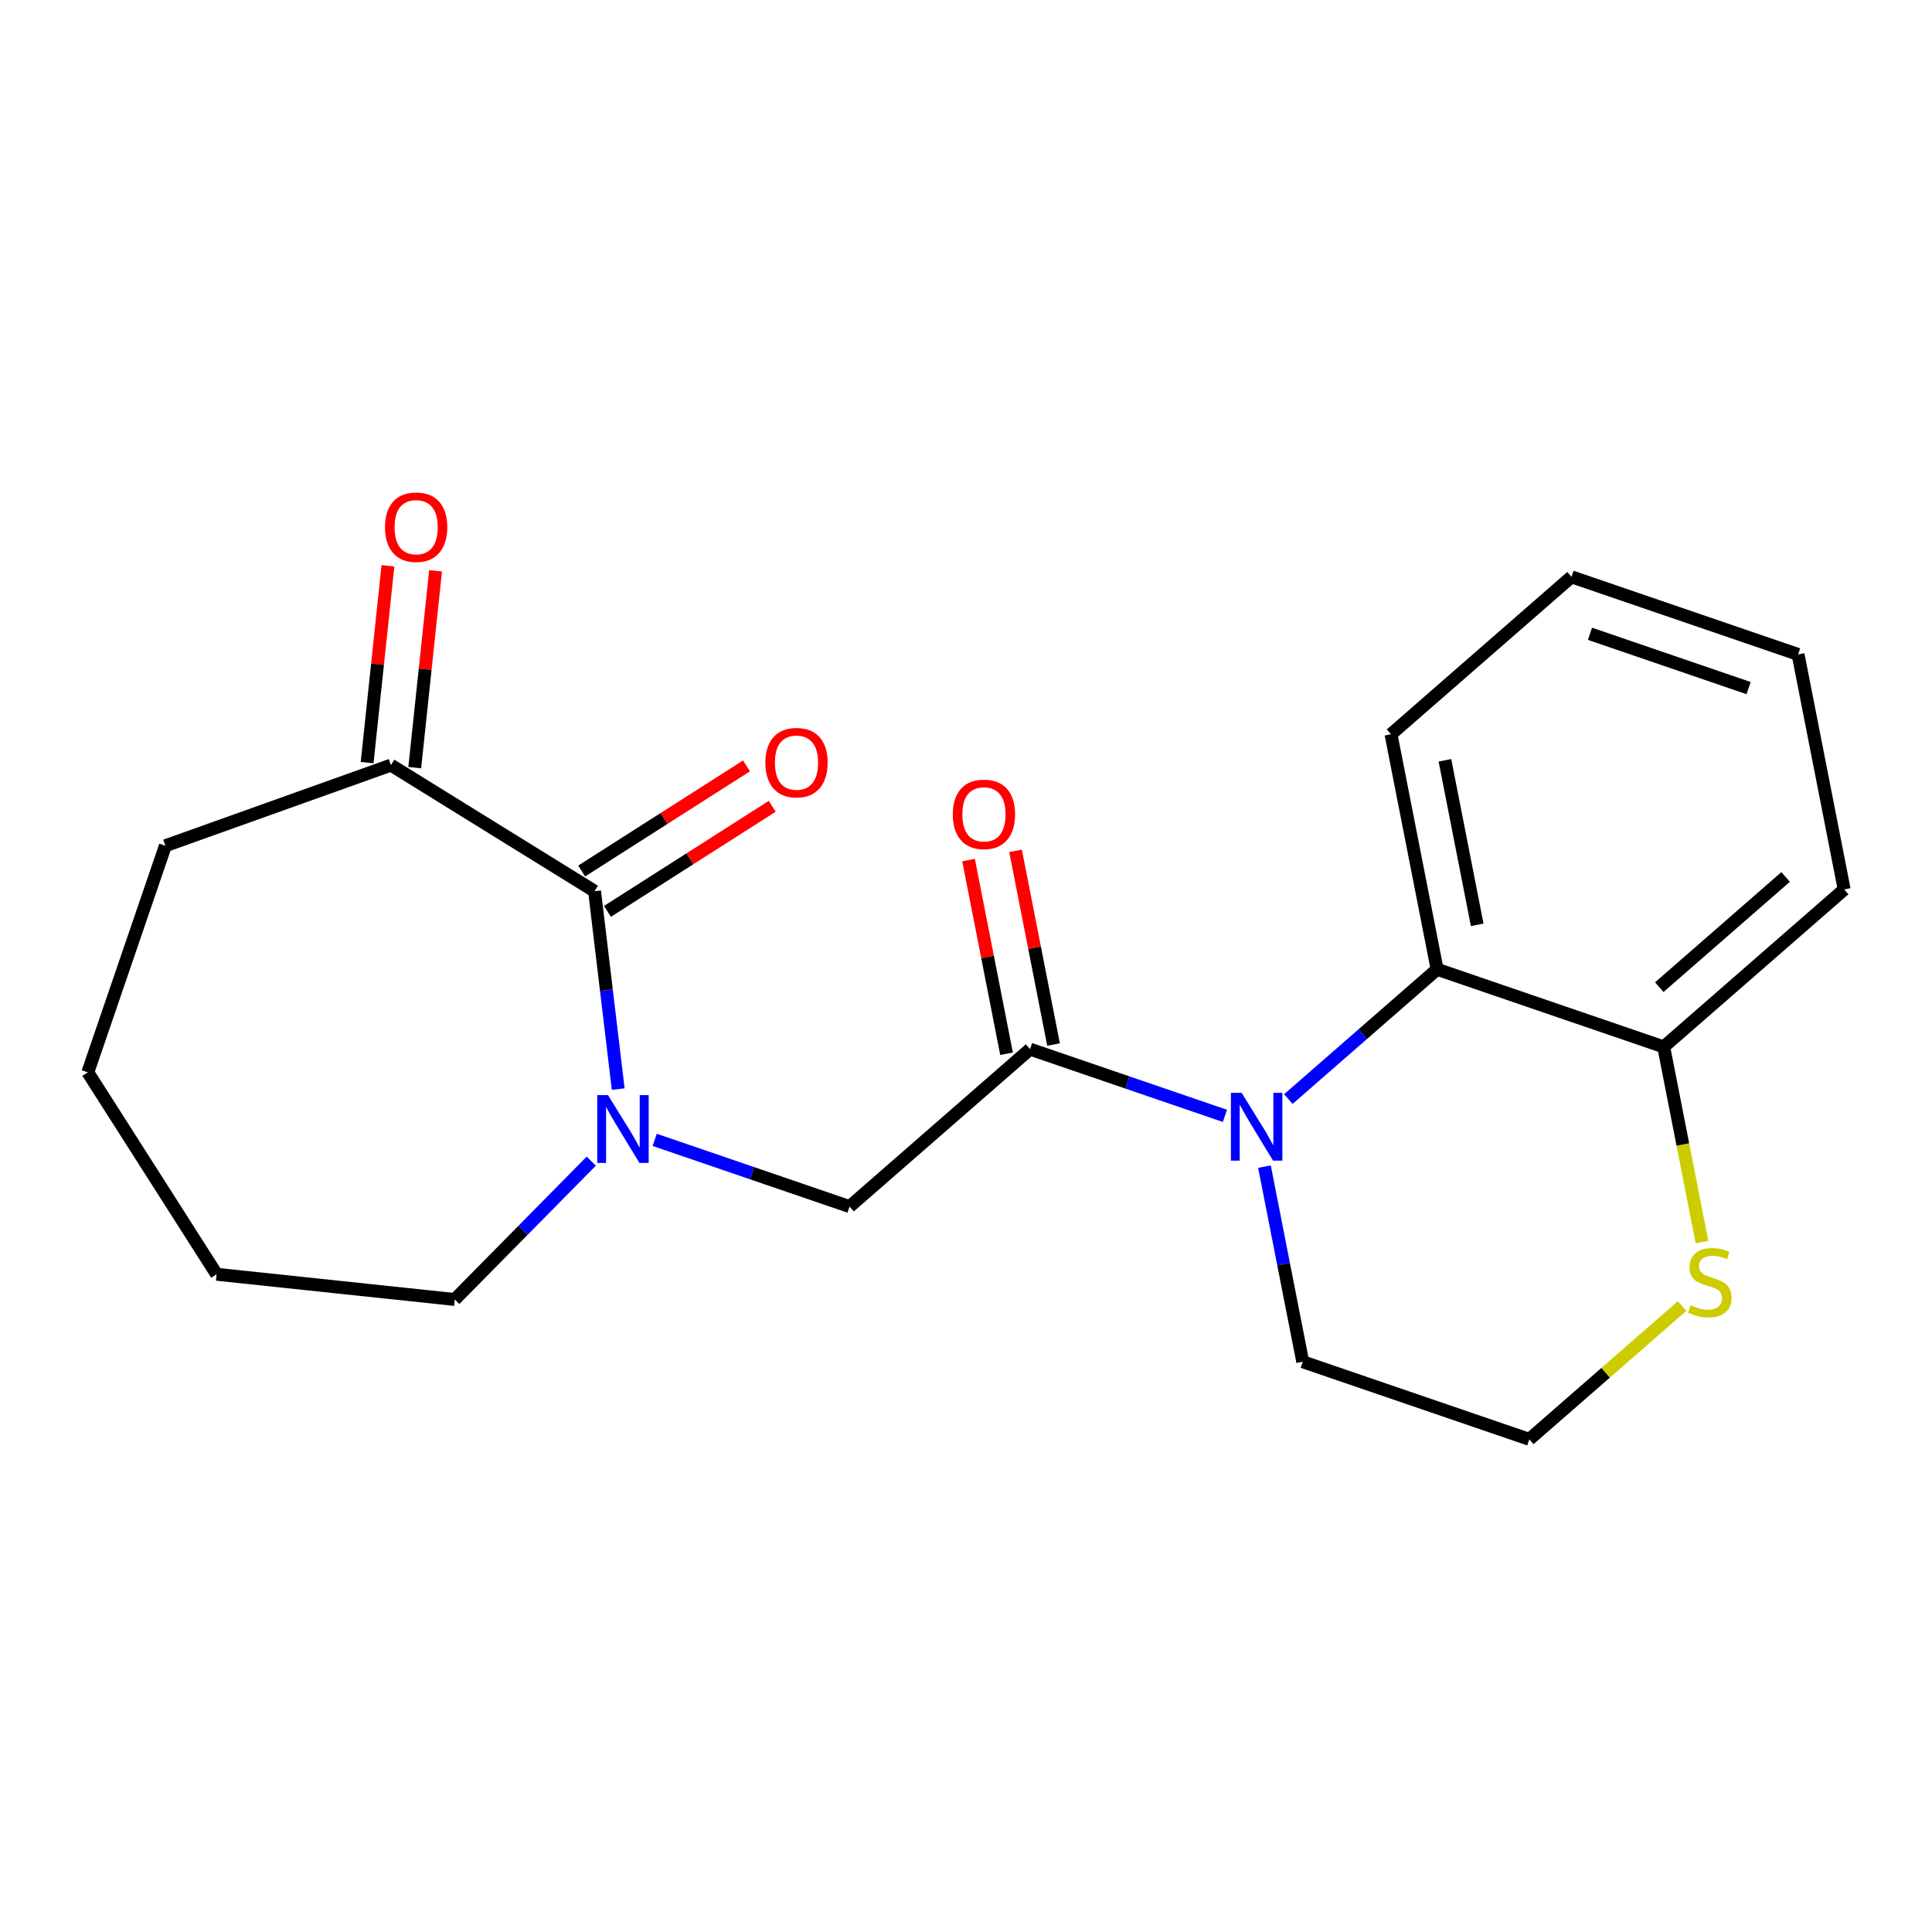 <?xml version='1.0' encoding='iso-8859-1'?>
<svg version='1.1' baseProfile='full'
              xmlns='http://www.w3.org/2000/svg'
                      xmlns:rdkit='http://www.rdkit.org/xml'
                      xmlns:xlink='http://www.w3.org/1999/xlink'
                  xml:space='preserve'
width='300px' height='300px' viewBox='0 0 300 300'>
<!-- END OF HEADER -->
<rect style='opacity:1.0;fill:#FFFFFF;stroke:none' width='300' height='300' x='0' y='0'> </rect>
<rect style='opacity:1.0;fill:#FFFFFF;stroke:none' width='300' height='300' x='0' y='0'> </rect>
<path class='bond-0 atom-0 atom-1' d='M 60.241,87.854 L 58.623,103.136' style='fill:none;fill-rule:evenodd;stroke:#FF0000;stroke-width:2.0px;stroke-linecap:butt;stroke-linejoin:miter;stroke-opacity:1' />
<path class='bond-0 atom-0 atom-1' d='M 58.623,103.136 L 57.005,118.418' style='fill:none;fill-rule:evenodd;stroke:#000000;stroke-width:2.0px;stroke-linecap:butt;stroke-linejoin:miter;stroke-opacity:1' />
<path class='bond-0 atom-0 atom-1' d='M 67.637,88.637 L 66.019,103.919' style='fill:none;fill-rule:evenodd;stroke:#FF0000;stroke-width:2.0px;stroke-linecap:butt;stroke-linejoin:miter;stroke-opacity:1' />
<path class='bond-0 atom-0 atom-1' d='M 66.019,103.919 L 64.401,119.201' style='fill:none;fill-rule:evenodd;stroke:#000000;stroke-width:2.0px;stroke-linecap:butt;stroke-linejoin:miter;stroke-opacity:1' />
<path class='bond-1 atom-1 atom-2' d='M 60.703,118.809 L 25.683,131.327' style='fill:none;fill-rule:evenodd;stroke:#000000;stroke-width:2.0px;stroke-linecap:butt;stroke-linejoin:miter;stroke-opacity:1' />
<path class='bond-21 atom-20 atom-1' d='M 92.324,138.384 L 60.703,118.809' style='fill:none;fill-rule:evenodd;stroke:#000000;stroke-width:2.0px;stroke-linecap:butt;stroke-linejoin:miter;stroke-opacity:1' />
<path class='bond-2 atom-2 atom-3' d='M 25.683,131.327 L 13.636,166.512' style='fill:none;fill-rule:evenodd;stroke:#000000;stroke-width:2.0px;stroke-linecap:butt;stroke-linejoin:miter;stroke-opacity:1' />
<path class='bond-3 atom-3 atom-4' d='M 13.636,166.512 L 33.633,197.867' style='fill:none;fill-rule:evenodd;stroke:#000000;stroke-width:2.0px;stroke-linecap:butt;stroke-linejoin:miter;stroke-opacity:1' />
<path class='bond-4 atom-4 atom-5' d='M 33.633,197.867 L 70.616,201.783' style='fill:none;fill-rule:evenodd;stroke:#000000;stroke-width:2.0px;stroke-linecap:butt;stroke-linejoin:miter;stroke-opacity:1' />
<path class='bond-5 atom-5 atom-6' d='M 70.616,201.783 L 81.214,191.042' style='fill:none;fill-rule:evenodd;stroke:#000000;stroke-width:2.0px;stroke-linecap:butt;stroke-linejoin:miter;stroke-opacity:1' />
<path class='bond-5 atom-5 atom-6' d='M 81.214,191.042 L 91.812,180.301' style='fill:none;fill-rule:evenodd;stroke:#0000FF;stroke-width:2.0px;stroke-linecap:butt;stroke-linejoin:miter;stroke-opacity:1' />
<path class='bond-6 atom-6 atom-7' d='M 101.66,176.996 L 116.79,182.177' style='fill:none;fill-rule:evenodd;stroke:#0000FF;stroke-width:2.0px;stroke-linecap:butt;stroke-linejoin:miter;stroke-opacity:1' />
<path class='bond-6 atom-6 atom-7' d='M 116.79,182.177 L 131.92,187.358' style='fill:none;fill-rule:evenodd;stroke:#000000;stroke-width:2.0px;stroke-linecap:butt;stroke-linejoin:miter;stroke-opacity:1' />
<path class='bond-19 atom-6 atom-20' d='M 95.996,169.115 L 94.16,153.749' style='fill:none;fill-rule:evenodd;stroke:#0000FF;stroke-width:2.0px;stroke-linecap:butt;stroke-linejoin:miter;stroke-opacity:1' />
<path class='bond-19 atom-6 atom-20' d='M 94.16,153.749 L 92.324,138.384' style='fill:none;fill-rule:evenodd;stroke:#000000;stroke-width:2.0px;stroke-linecap:butt;stroke-linejoin:miter;stroke-opacity:1' />
<path class='bond-7 atom-7 atom-8' d='M 131.92,187.358 L 159.945,162.911' style='fill:none;fill-rule:evenodd;stroke:#000000;stroke-width:2.0px;stroke-linecap:butt;stroke-linejoin:miter;stroke-opacity:1' />
<path class='bond-8 atom-8 atom-9' d='M 163.594,162.195 L 160.645,147.157' style='fill:none;fill-rule:evenodd;stroke:#000000;stroke-width:2.0px;stroke-linecap:butt;stroke-linejoin:miter;stroke-opacity:1' />
<path class='bond-8 atom-8 atom-9' d='M 160.645,147.157 L 157.695,132.12' style='fill:none;fill-rule:evenodd;stroke:#FF0000;stroke-width:2.0px;stroke-linecap:butt;stroke-linejoin:miter;stroke-opacity:1' />
<path class='bond-8 atom-8 atom-9' d='M 156.296,163.627 L 153.346,148.589' style='fill:none;fill-rule:evenodd;stroke:#000000;stroke-width:2.0px;stroke-linecap:butt;stroke-linejoin:miter;stroke-opacity:1' />
<path class='bond-8 atom-8 atom-9' d='M 153.346,148.589 L 150.396,133.552' style='fill:none;fill-rule:evenodd;stroke:#FF0000;stroke-width:2.0px;stroke-linecap:butt;stroke-linejoin:miter;stroke-opacity:1' />
<path class='bond-9 atom-8 atom-10' d='M 159.945,162.911 L 175.075,168.091' style='fill:none;fill-rule:evenodd;stroke:#000000;stroke-width:2.0px;stroke-linecap:butt;stroke-linejoin:miter;stroke-opacity:1' />
<path class='bond-9 atom-8 atom-10' d='M 175.075,168.091 L 190.205,173.272' style='fill:none;fill-rule:evenodd;stroke:#0000FF;stroke-width:2.0px;stroke-linecap:butt;stroke-linejoin:miter;stroke-opacity:1' />
<path class='bond-10 atom-10 atom-11' d='M 196.345,181.154 L 199.316,196.303' style='fill:none;fill-rule:evenodd;stroke:#0000FF;stroke-width:2.0px;stroke-linecap:butt;stroke-linejoin:miter;stroke-opacity:1' />
<path class='bond-10 atom-10 atom-11' d='M 199.316,196.303 L 202.288,211.452' style='fill:none;fill-rule:evenodd;stroke:#000000;stroke-width:2.0px;stroke-linecap:butt;stroke-linejoin:miter;stroke-opacity:1' />
<path class='bond-22 atom-19 atom-10' d='M 223.154,150.511 L 211.604,160.587' style='fill:none;fill-rule:evenodd;stroke:#000000;stroke-width:2.0px;stroke-linecap:butt;stroke-linejoin:miter;stroke-opacity:1' />
<path class='bond-22 atom-19 atom-10' d='M 211.604,160.587 L 200.053,170.663' style='fill:none;fill-rule:evenodd;stroke:#0000FF;stroke-width:2.0px;stroke-linecap:butt;stroke-linejoin:miter;stroke-opacity:1' />
<path class='bond-11 atom-11 atom-12' d='M 202.288,211.452 L 237.472,223.499' style='fill:none;fill-rule:evenodd;stroke:#000000;stroke-width:2.0px;stroke-linecap:butt;stroke-linejoin:miter;stroke-opacity:1' />
<path class='bond-12 atom-12 atom-13' d='M 237.472,223.499 L 249.332,213.154' style='fill:none;fill-rule:evenodd;stroke:#000000;stroke-width:2.0px;stroke-linecap:butt;stroke-linejoin:miter;stroke-opacity:1' />
<path class='bond-12 atom-12 atom-13' d='M 249.332,213.154 L 261.191,202.809' style='fill:none;fill-rule:evenodd;stroke:#CCCC00;stroke-width:2.0px;stroke-linecap:butt;stroke-linejoin:miter;stroke-opacity:1' />
<path class='bond-13 atom-13 atom-14' d='M 264.285,192.871 L 261.312,177.715' style='fill:none;fill-rule:evenodd;stroke:#CCCC00;stroke-width:2.0px;stroke-linecap:butt;stroke-linejoin:miter;stroke-opacity:1' />
<path class='bond-13 atom-13 atom-14' d='M 261.312,177.715 L 258.338,162.558' style='fill:none;fill-rule:evenodd;stroke:#000000;stroke-width:2.0px;stroke-linecap:butt;stroke-linejoin:miter;stroke-opacity:1' />
<path class='bond-14 atom-14 atom-15' d='M 258.338,162.558 L 286.364,138.111' style='fill:none;fill-rule:evenodd;stroke:#000000;stroke-width:2.0px;stroke-linecap:butt;stroke-linejoin:miter;stroke-opacity:1' />
<path class='bond-14 atom-14 atom-15' d='M 257.653,153.286 L 277.271,136.173' style='fill:none;fill-rule:evenodd;stroke:#000000;stroke-width:2.0px;stroke-linecap:butt;stroke-linejoin:miter;stroke-opacity:1' />
<path class='bond-23 atom-19 atom-14' d='M 223.154,150.511 L 258.338,162.558' style='fill:none;fill-rule:evenodd;stroke:#000000;stroke-width:2.0px;stroke-linecap:butt;stroke-linejoin:miter;stroke-opacity:1' />
<path class='bond-15 atom-15 atom-16' d='M 286.364,138.111 L 279.205,101.618' style='fill:none;fill-rule:evenodd;stroke:#000000;stroke-width:2.0px;stroke-linecap:butt;stroke-linejoin:miter;stroke-opacity:1' />
<path class='bond-16 atom-16 atom-17' d='M 279.205,101.618 L 244.021,89.57' style='fill:none;fill-rule:evenodd;stroke:#000000;stroke-width:2.0px;stroke-linecap:butt;stroke-linejoin:miter;stroke-opacity:1' />
<path class='bond-16 atom-16 atom-17' d='M 271.518,106.847 L 246.889,98.414' style='fill:none;fill-rule:evenodd;stroke:#000000;stroke-width:2.0px;stroke-linecap:butt;stroke-linejoin:miter;stroke-opacity:1' />
<path class='bond-17 atom-17 atom-18' d='M 244.021,89.57 L 215.995,114.017' style='fill:none;fill-rule:evenodd;stroke:#000000;stroke-width:2.0px;stroke-linecap:butt;stroke-linejoin:miter;stroke-opacity:1' />
<path class='bond-18 atom-18 atom-19' d='M 215.995,114.017 L 223.154,150.511' style='fill:none;fill-rule:evenodd;stroke:#000000;stroke-width:2.0px;stroke-linecap:butt;stroke-linejoin:miter;stroke-opacity:1' />
<path class='bond-18 atom-18 atom-19' d='M 224.368,118.059 L 229.379,143.605' style='fill:none;fill-rule:evenodd;stroke:#000000;stroke-width:2.0px;stroke-linecap:butt;stroke-linejoin:miter;stroke-opacity:1' />
<path class='bond-20 atom-20 atom-21' d='M 94.324,141.519 L 107.119,133.359' style='fill:none;fill-rule:evenodd;stroke:#000000;stroke-width:2.0px;stroke-linecap:butt;stroke-linejoin:miter;stroke-opacity:1' />
<path class='bond-20 atom-20 atom-21' d='M 107.119,133.359 L 119.915,125.199' style='fill:none;fill-rule:evenodd;stroke:#FF0000;stroke-width:2.0px;stroke-linecap:butt;stroke-linejoin:miter;stroke-opacity:1' />
<path class='bond-20 atom-20 atom-21' d='M 90.324,135.248 L 103.12,127.088' style='fill:none;fill-rule:evenodd;stroke:#000000;stroke-width:2.0px;stroke-linecap:butt;stroke-linejoin:miter;stroke-opacity:1' />
<path class='bond-20 atom-20 atom-21' d='M 103.12,127.088 L 115.916,118.927' style='fill:none;fill-rule:evenodd;stroke:#FF0000;stroke-width:2.0px;stroke-linecap:butt;stroke-linejoin:miter;stroke-opacity:1' />
<path  class='atom-0' d='M 59.784 81.856
Q 59.784 79.328, 61.034 77.914
Q 62.283 76.501, 64.619 76.501
Q 66.954 76.501, 68.204 77.914
Q 69.453 79.328, 69.453 81.856
Q 69.453 84.415, 68.189 85.873
Q 66.924 87.316, 64.619 87.316
Q 62.298 87.316, 61.034 85.873
Q 59.784 84.43, 59.784 81.856
M 64.619 86.126
Q 66.225 86.126, 67.088 85.055
Q 67.966 83.969, 67.966 81.856
Q 67.966 79.789, 67.088 78.747
Q 66.225 77.691, 64.619 77.691
Q 63.012 77.691, 62.134 78.733
Q 61.272 79.774, 61.272 81.856
Q 61.272 83.984, 62.134 85.055
Q 63.012 86.126, 64.619 86.126
' fill='#FF0000'/>
<path  class='atom-6' d='M 94.408 170.044
L 97.859 175.623
Q 98.201 176.173, 98.751 177.17
Q 99.302 178.167, 99.332 178.226
L 99.332 170.044
L 100.73 170.044
L 100.73 180.576
L 99.287 180.576
L 95.583 174.477
Q 95.151 173.763, 94.69 172.945
Q 94.244 172.127, 94.11 171.874
L 94.11 180.576
L 92.742 180.576
L 92.742 170.044
L 94.408 170.044
' fill='#0000FF'/>
<path  class='atom-9' d='M 147.951 126.447
Q 147.951 123.918, 149.201 122.505
Q 150.451 121.091, 152.786 121.091
Q 155.122 121.091, 156.371 122.505
Q 157.621 123.918, 157.621 126.447
Q 157.621 129.005, 156.356 130.463
Q 155.092 131.906, 152.786 131.906
Q 150.465 131.906, 149.201 130.463
Q 147.951 129.02, 147.951 126.447
M 152.786 130.716
Q 154.393 130.716, 155.255 129.645
Q 156.133 128.559, 156.133 126.447
Q 156.133 124.379, 155.255 123.338
Q 154.393 122.281, 152.786 122.281
Q 151.18 122.281, 150.302 123.323
Q 149.439 124.364, 149.439 126.447
Q 149.439 128.574, 150.302 129.645
Q 151.18 130.716, 152.786 130.716
' fill='#FF0000'/>
<path  class='atom-10' d='M 192.801 169.692
L 196.252 175.27
Q 196.594 175.821, 197.145 176.817
Q 197.695 177.814, 197.725 177.874
L 197.725 169.692
L 199.123 169.692
L 199.123 180.224
L 197.68 180.224
L 193.976 174.125
Q 193.545 173.411, 193.084 172.593
Q 192.637 171.774, 192.504 171.522
L 192.504 180.224
L 191.135 180.224
L 191.135 169.692
L 192.801 169.692
' fill='#0000FF'/>
<path  class='atom-13' d='M 262.522 202.667
Q 262.641 202.712, 263.132 202.92
Q 263.623 203.128, 264.159 203.262
Q 264.709 203.381, 265.245 203.381
Q 266.241 203.381, 266.821 202.905
Q 267.402 202.414, 267.402 201.566
Q 267.402 200.986, 267.104 200.629
Q 266.821 200.272, 266.375 200.079
Q 265.929 199.885, 265.185 199.662
Q 264.248 199.379, 263.683 199.112
Q 263.132 198.844, 262.731 198.279
Q 262.344 197.713, 262.344 196.761
Q 262.344 195.437, 263.236 194.619
Q 264.144 193.801, 265.929 193.801
Q 267.149 193.801, 268.532 194.381
L 268.19 195.527
Q 266.926 195.006, 265.973 195.006
Q 264.947 195.006, 264.382 195.437
Q 263.816 195.854, 263.831 196.583
Q 263.831 197.148, 264.114 197.49
Q 264.411 197.832, 264.828 198.026
Q 265.259 198.219, 265.973 198.442
Q 266.926 198.74, 267.491 199.037
Q 268.056 199.335, 268.458 199.945
Q 268.874 200.54, 268.874 201.566
Q 268.874 203.024, 267.892 203.812
Q 266.926 204.586, 265.304 204.586
Q 264.367 204.586, 263.653 204.378
Q 262.954 204.184, 262.121 203.842
L 262.522 202.667
' fill='#CCCC00'/>
<path  class='atom-21' d='M 118.845 118.417
Q 118.845 115.888, 120.095 114.474
Q 121.344 113.061, 123.68 113.061
Q 126.015 113.061, 127.265 114.474
Q 128.514 115.888, 128.514 118.417
Q 128.514 120.975, 127.25 122.433
Q 125.986 123.876, 123.68 123.876
Q 121.359 123.876, 120.095 122.433
Q 118.845 120.99, 118.845 118.417
M 123.68 122.686
Q 125.286 122.686, 126.149 121.615
Q 127.027 120.529, 127.027 118.417
Q 127.027 116.349, 126.149 115.308
Q 125.286 114.251, 123.68 114.251
Q 122.073 114.251, 121.196 115.293
Q 120.333 116.334, 120.333 118.417
Q 120.333 120.544, 121.196 121.615
Q 122.073 122.686, 123.68 122.686
' fill='#FF0000'/>
</svg>
